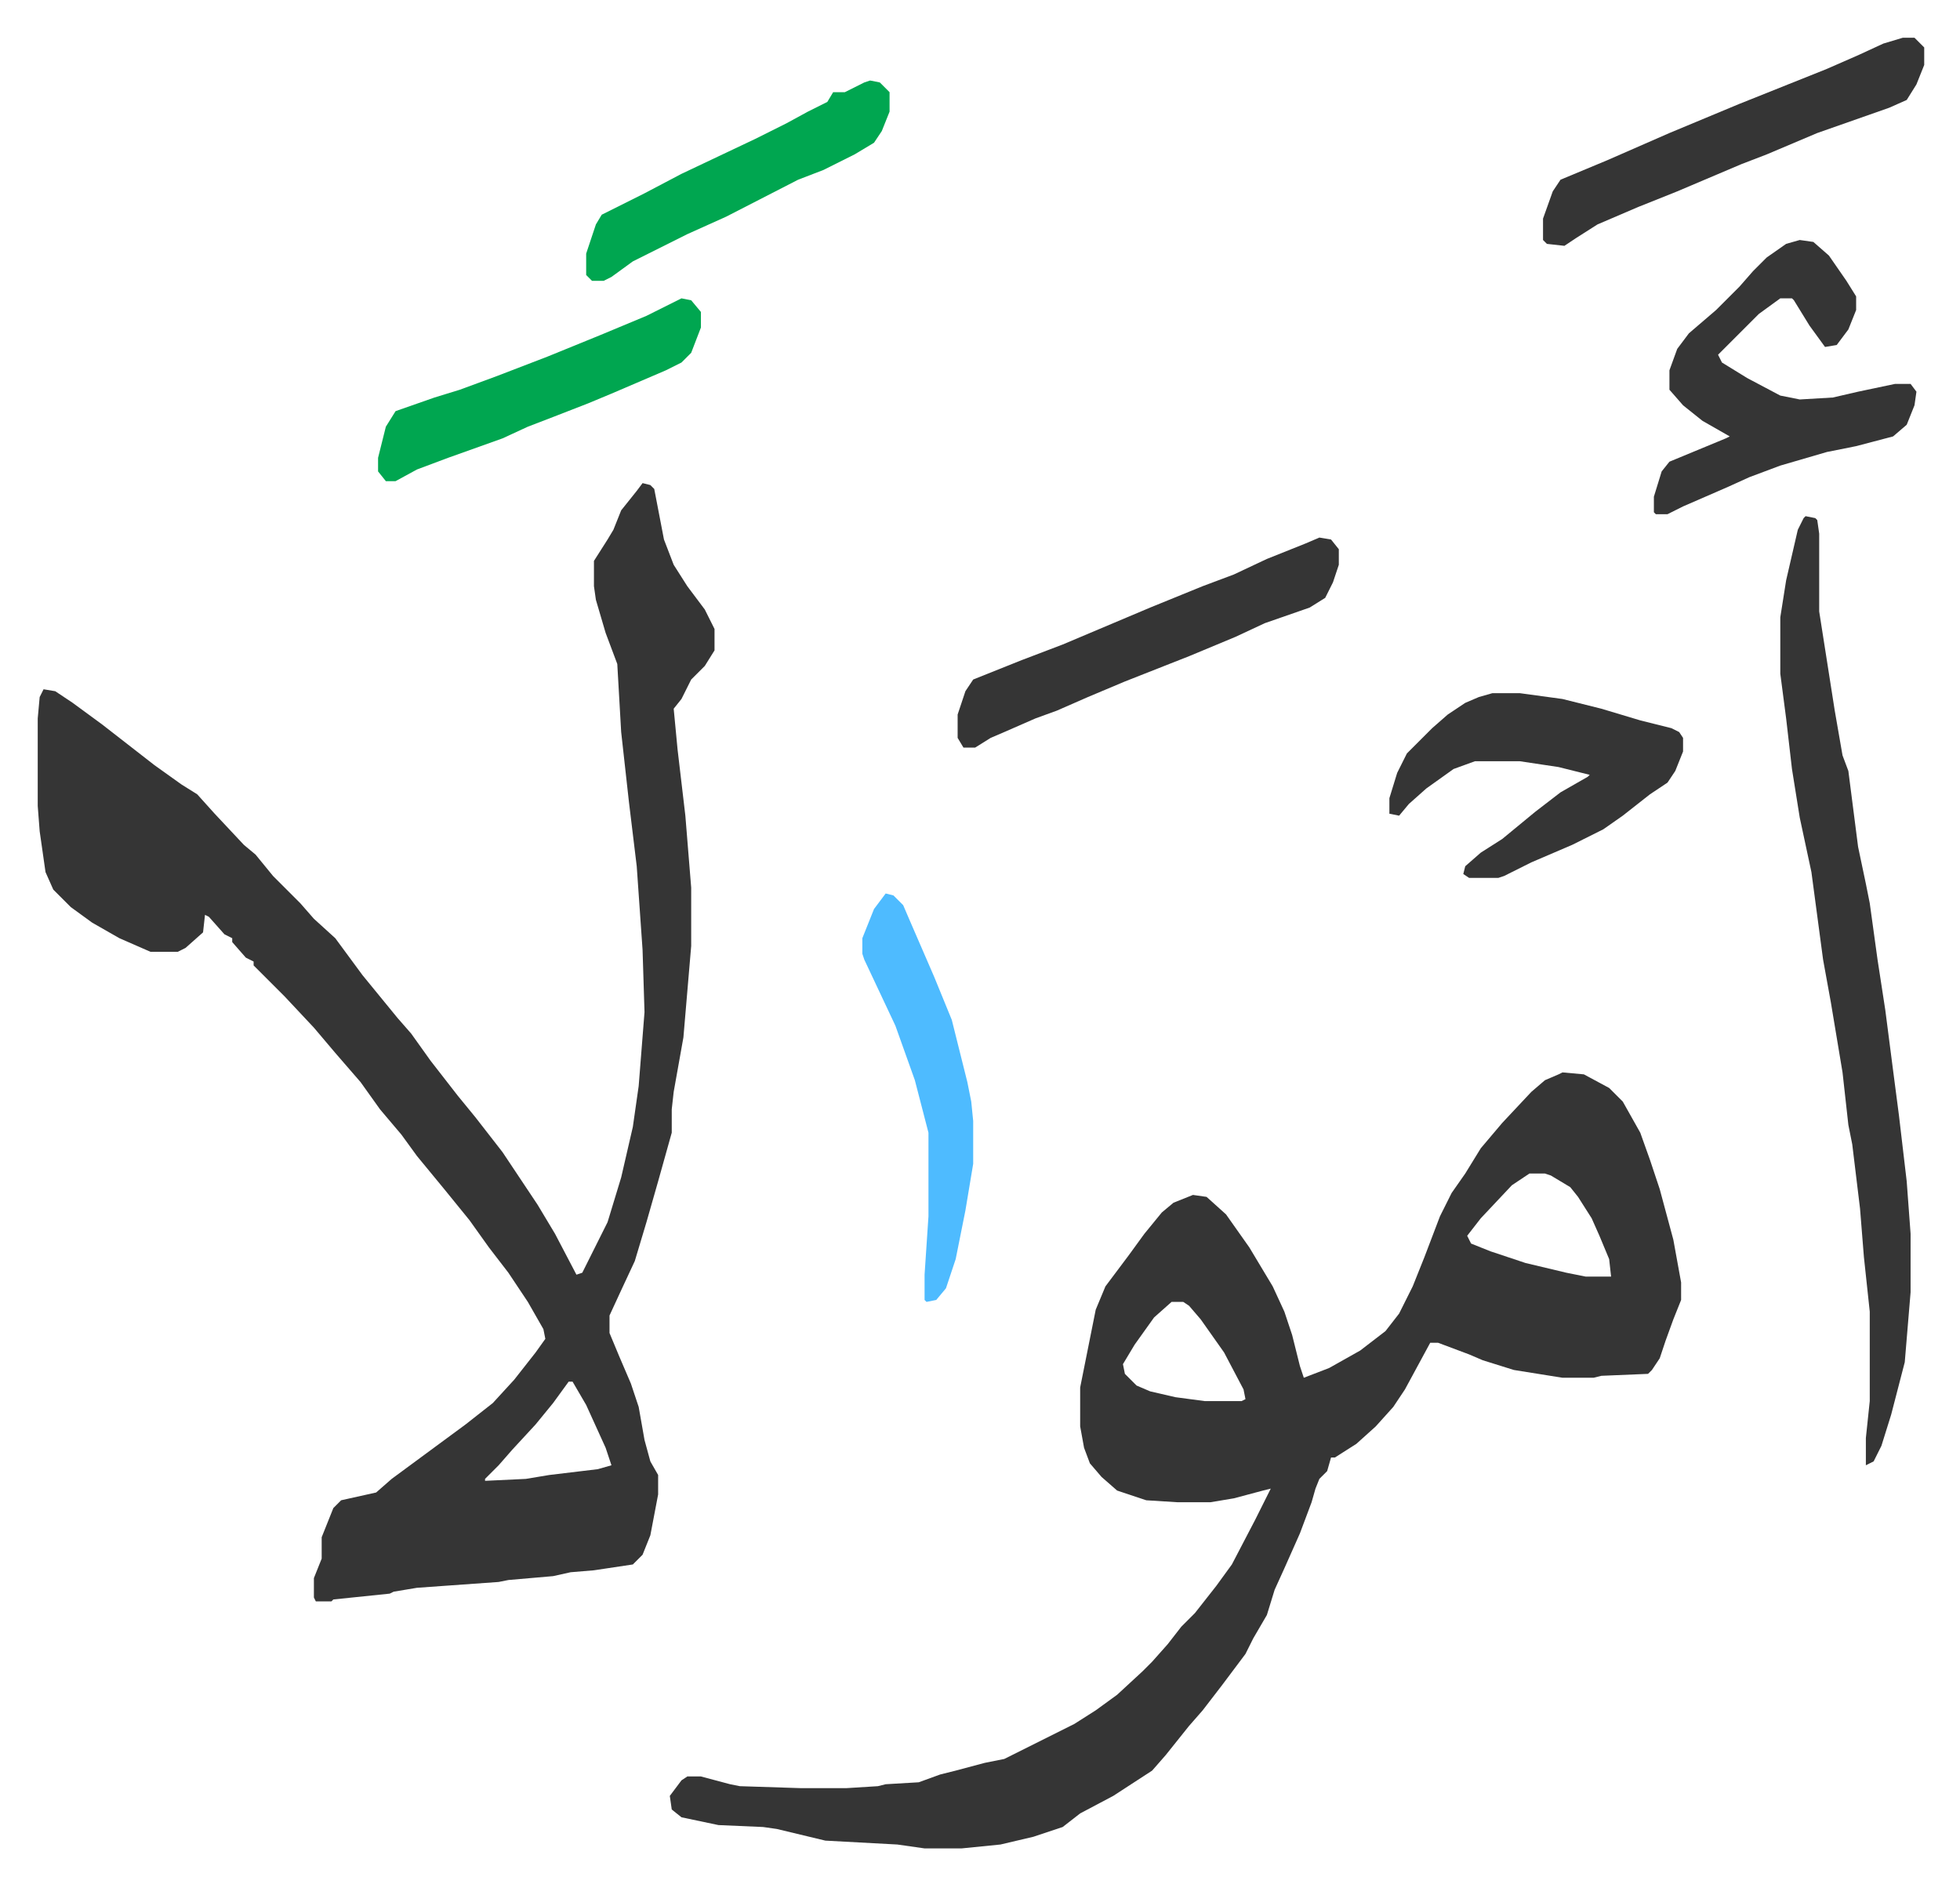 <svg xmlns="http://www.w3.org/2000/svg" viewBox="-19.4 207.6 1007.8 968.8">
    <path fill="#353535" id="rule_normal" d="m311 456 4 1 2 2 5 26 5 13 7 11 9 12 5 10v11l-5 8-7 7-5 10-4 5 2 21 4 34 3 37v30l-4 47-5 28-1 9v12l-7 25-6 21-6 20-7 15-6 13v9l5 12 6 14 4 12 3 17 3 11 4 7v10l-4 21-4 10-5 5-20 3-12 1-9 2-23 2-5 1-42 3-12 2-2 1-29 3-1 1h-8l-1-2v-10l4-10v-11l6-15 4-4 18-4 8-7 19-14 19-14 14-11 11-12 11-14 5-7-1-5-8-14-10-15-10-13-10-14-13-16-14-17-8-11-11-13-10-14-13-15-11-13-15-16-16-16v-2l-4-2-7-8v-2l-4-2-8-9-2-1-1 9-9 8-4 2H58l-16-7-14-8-11-8-9-9-4-9-3-21-1-13v-45l1-11 2-4 6 1 9 6 15 11 9 7 18 14 14 10 8 5 9 10 15 16 6 5 9 11 14 14 7 8 11 10 14 19 9 11 9 11 7 8 10 14 14 18 9 11 14 18 18 27 9 15 11 21 3-1 13-26 7-23 6-26 3-21 3-38-1-32-3-43-4-33-4-36-2-35-6-16-5-17-1-7v-13l7-11 3-5 4-10 8-10zm-38 462-8 11-9 11-12 13-7 8-7 7v1l21-1 12-2 25-3 7-2-3-9-10-22-7-12zm511-159 11 1 13 7 7 7 9 16 5 14 5 15 7 26 4 22v9l-4 10-4 11-3 9-4 6-2 2-24 1-4 1h-16l-25-4-16-5-7-3-16-6h-4l-13 24-6 9-9 10-10 9-11 7h-2l-2 7-4 4-2 5-2 7-6 16-8 18-5 11-4 13-7 12-4 8-12 16-10 13-7 8-12 15-7 8-20 13-17 9-9 7-15 5-17 4-20 2h-19l-14-2-37-2-25-6-7-1-23-1-19-4-5-4-1-7 6-8 3-2h7l15 4 5 1 31 1h24l16-1 4-1 17-1 11-4 8-2 15-4 10-2 36-18 11-7 11-8 13-12 5-5 8-9 7-9 7-7 11-14 8-11 12-23 8-16-4 1-15 4-12 2h-17l-16-1-15-5-8-7-6-7-3-8-2-11v-20l4-20 4-20 5-12 12-16 8-11 9-11 6-5 10-4 7 1 10 9 12 17 12 20 6 13 4 12 4 16 2 6 13-5 16-9 13-10 7-9 7-14 6-15 8-21 6-12 7-10 8-13 11-13 15-16 7-6 7-3zm-17 52-9 6-16 17-7 9 2 4 10 4 18 6 21 5 10 2h13l-1-9-5-12-4-9-7-11-4-5-10-6-3-1zm-184 66-9 8-10 14-6 10 1 5 6 6 7 3 13 3 15 2h19l2-1-1-5-10-19-12-17-6-7-3-2zm326-404 5 1 1 1 1 7v40l8 51 4 23 3 8 5 39 4 19 2 10 4 29 4 26 4 31 3 23 2 17 2 17 2 27v30l-3 36-7 27-5 16-4 8-4 2v-14l2-19v-46l-3-28-2-25-4-33-2-10-3-27-6-36-4-22-6-45-6-28-4-25-3-26-3-23v-29l3-19 6-26 3-6zm-3-142 7 1 8 7 9 13 5 8v7l-4 10-6 8-6 1-8-11-8-13-1-1h-6l-11 8-13 13-5 5-3 3 2 4 13 8 17 9 10 2 17-1 13-3 19-4h8l3 4-1 7-4 10-7 6-19 5-15 3-24 7-16 6-11 5-23 10-8 4h-6l-1-1v-8l4-13 4-5 29-12 2-1-14-8-10-8-7-8v-10l4-11 6-8 14-12 12-12 7-8 7-7 10-7zM748 564h14l22 3 20 5 20 6 16 4 4 2 2 3v7l-4 10-4 6-9 6-14 11-10 7-16 8-21 9-14 7-3 1h-15l-3-2 1-4 8-7 11-7 17-14 13-10 14-8 1-1-16-4-20-3h-23l-11 4-14 10-9 8-5 6-5-1v-8l4-13 5-10 13-13 8-7 9-6 7-3zm-89-80 6 1 4 5v8l-3 9-4 8-8 5-23 8-15 7-24 10-33 13-19 8-16 7-11 4-16 7-7 3-8 5h-6l-3-5v-12l4-12 4-6 25-10 21-8 45-19 27-11 16-6 17-8 20-8zm300-257h6l5 5v9l-4 10-5 8-9 4-37 13-26 11-13 5-33 14-20 8-21 9-11 7-6 4-9-1-2-2v-11l5-14 4-6 24-10 32-14 36-15 25-10 20-8 16-7 13-6z"/>
    <path fill="#00a650" id="rule_idgham_with_ghunnah" d="m331 361 5 1 5 6v8l-5 13-5 5-8 4-28 12-12 5-18 7-13 5-13 6-28 10-16 6-11 6h-5l-4-5v-7l4-16 5-8 20-7 13-4 19-7 26-10 27-11 24-10 16-8zm97-112 5 1 5 5v10l-4 10-4 6-10 6-16 8-13 5-37 19-20 9-28 14-11 8-4 2h-6l-3-3v-11l5-15 3-5 22-11 19-10 38-18 16-8 11-6 10-5 3-5h6l10-5z"/>
    <path fill="#4ebbff" id="rule_madd_normal_2_vowels" d="m436 667 4 1 5 5 3 7 13 30 9 22 4 16 4 16 2 10 1 10v22l-4 24-5 25-5 15-5 6-5 1-1-1v-13l2-30v-43l-7-27-10-28-16-34-1-3v-8l6-15z"/>
</svg>
